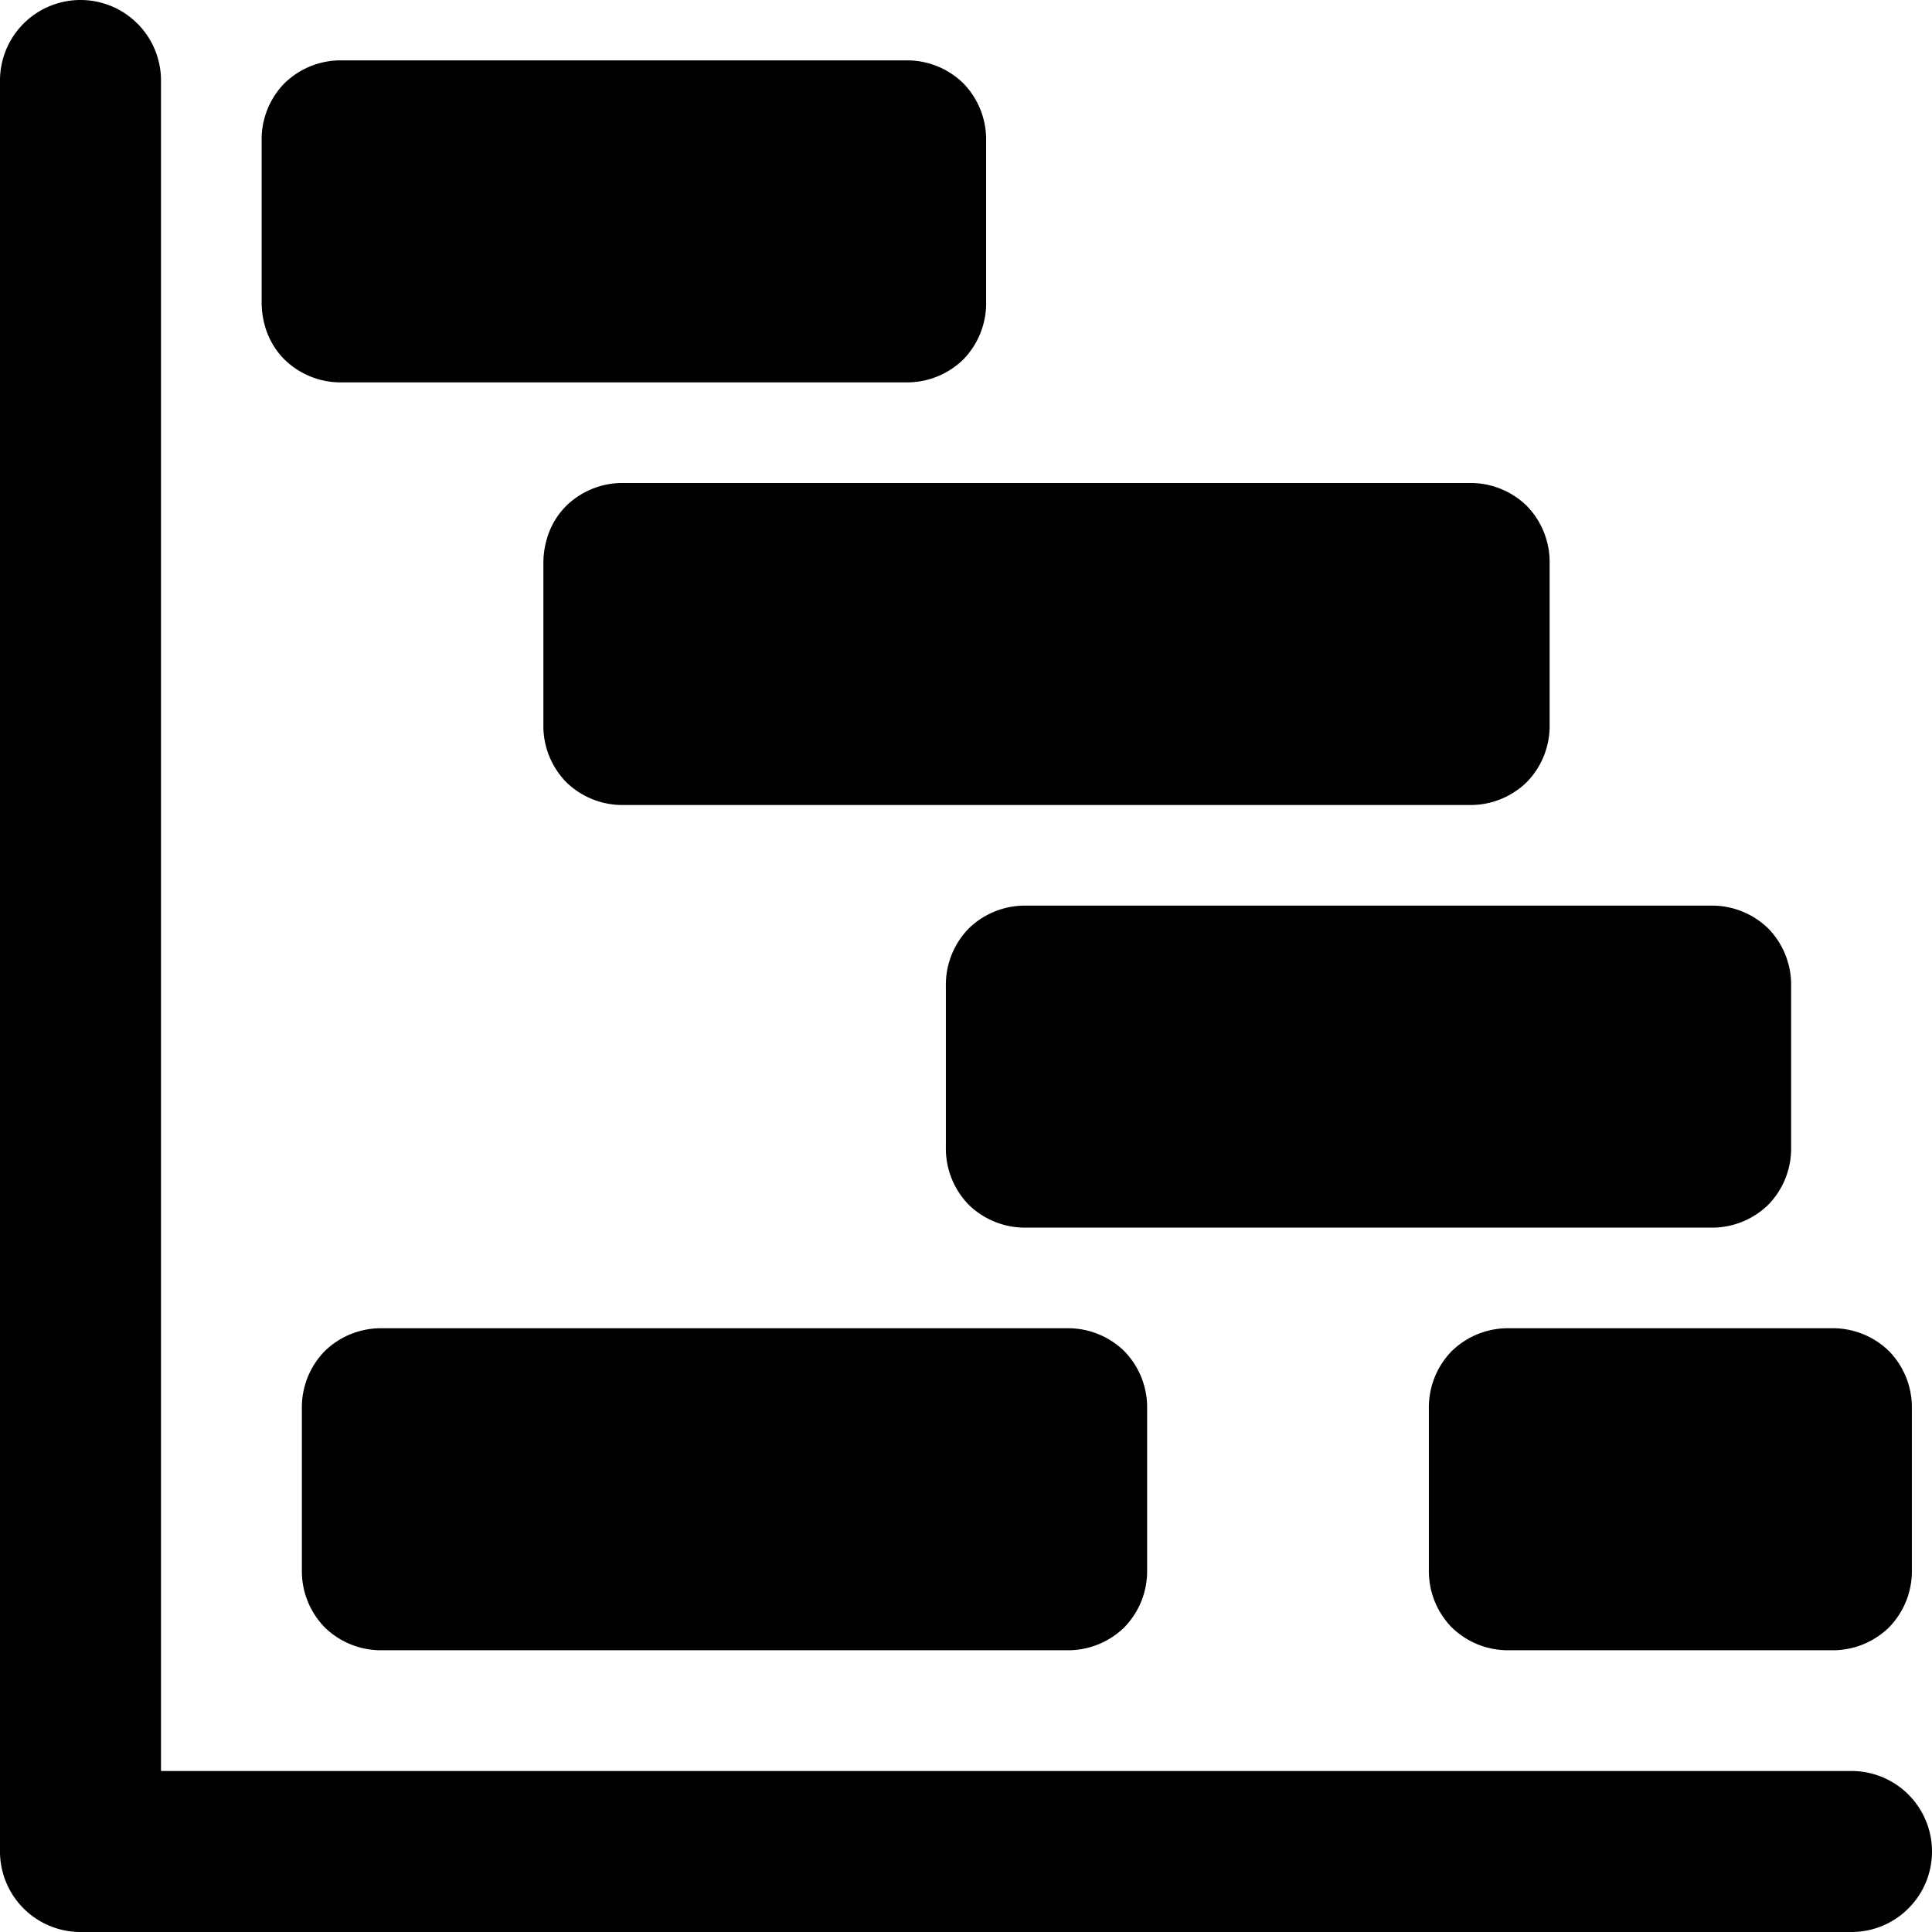 <svg xmlns="http://www.w3.org/2000/svg" fill="none" viewBox="0 0 24 24"><path fill="#000000" fill-rule="evenodd" d="M1 0a1 1 0 0 1 1 1v21h21a1 1 0 1 1 0 2H1a1 1 0 0 1 -1 -1V1a1 1 0 0 1 1 -1Zm3.25 0.75a0.999 0.999 0 0 0 -0.716 0.284 0.999 0.999 0 0 0 -0.284 0.716v2c0 0.264 0.09 0.522 0.284 0.716a0.999 0.999 0 0 0 0.716 0.284h7a1 1 0 0 0 0.716 -0.284 1 1 0 0 0 0.284 -0.716v-2a1 1 0 0 0 -0.284 -0.716A1 1 0 0 0 11.25 0.75h-7Zm2.784 5.534A0.999 0.999 0 0 1 7.75 6h10.5a1 1 0 0 1 0.716 0.284A1 1 0 0 1 19.25 7v2a1 1 0 0 1 -0.284 0.716 1 1 0 0 1 -0.716 0.284H7.75a0.999 0.999 0 0 1 -0.716 -0.284A0.999 0.999 0 0 1 6.75 9V7c0 -0.264 0.09 -0.522 0.284 -0.716Zm5.716 4.966a1 1 0 0 0 -0.716 0.284 1 1 0 0 0 -0.284 0.716v2a1 1 0 0 0 0.284 0.716 1 1 0 0 0 0.716 0.284h8.5a1 1 0 0 0 0.716 -0.284 1 1 0 0 0 0.284 -0.716v-2a1 1 0 0 0 -0.284 -0.716 1 1 0 0 0 -0.716 -0.284h-8.5Zm-8.716 5.534a1 1 0 0 1 0.716 -0.284h8.5a1 1 0 0 1 0.716 0.284 1 1 0 0 1 0.284 0.716v2a1 1 0 0 1 -0.284 0.716 1 1 0 0 1 -0.716 0.284h-8.5a1 1 0 0 1 -0.716 -0.284 1 1 0 0 1 -0.284 -0.716v-2a1 1 0 0 1 0.284 -0.716ZM18.75 16.5a1 1 0 0 0 -0.716 0.284 1 1 0 0 0 -0.284 0.716v2a1 1 0 0 0 0.284 0.716 1 1 0 0 0 0.716 0.284h4a1 1 0 0 0 0.716 -0.284 1 1 0 0 0 0.284 -0.716v-2a1 1 0 0 0 -0.284 -0.716 1 1 0 0 0 -0.716 -0.284h-4Z" clip-rule="evenodd" stroke-width="1"></path></svg>